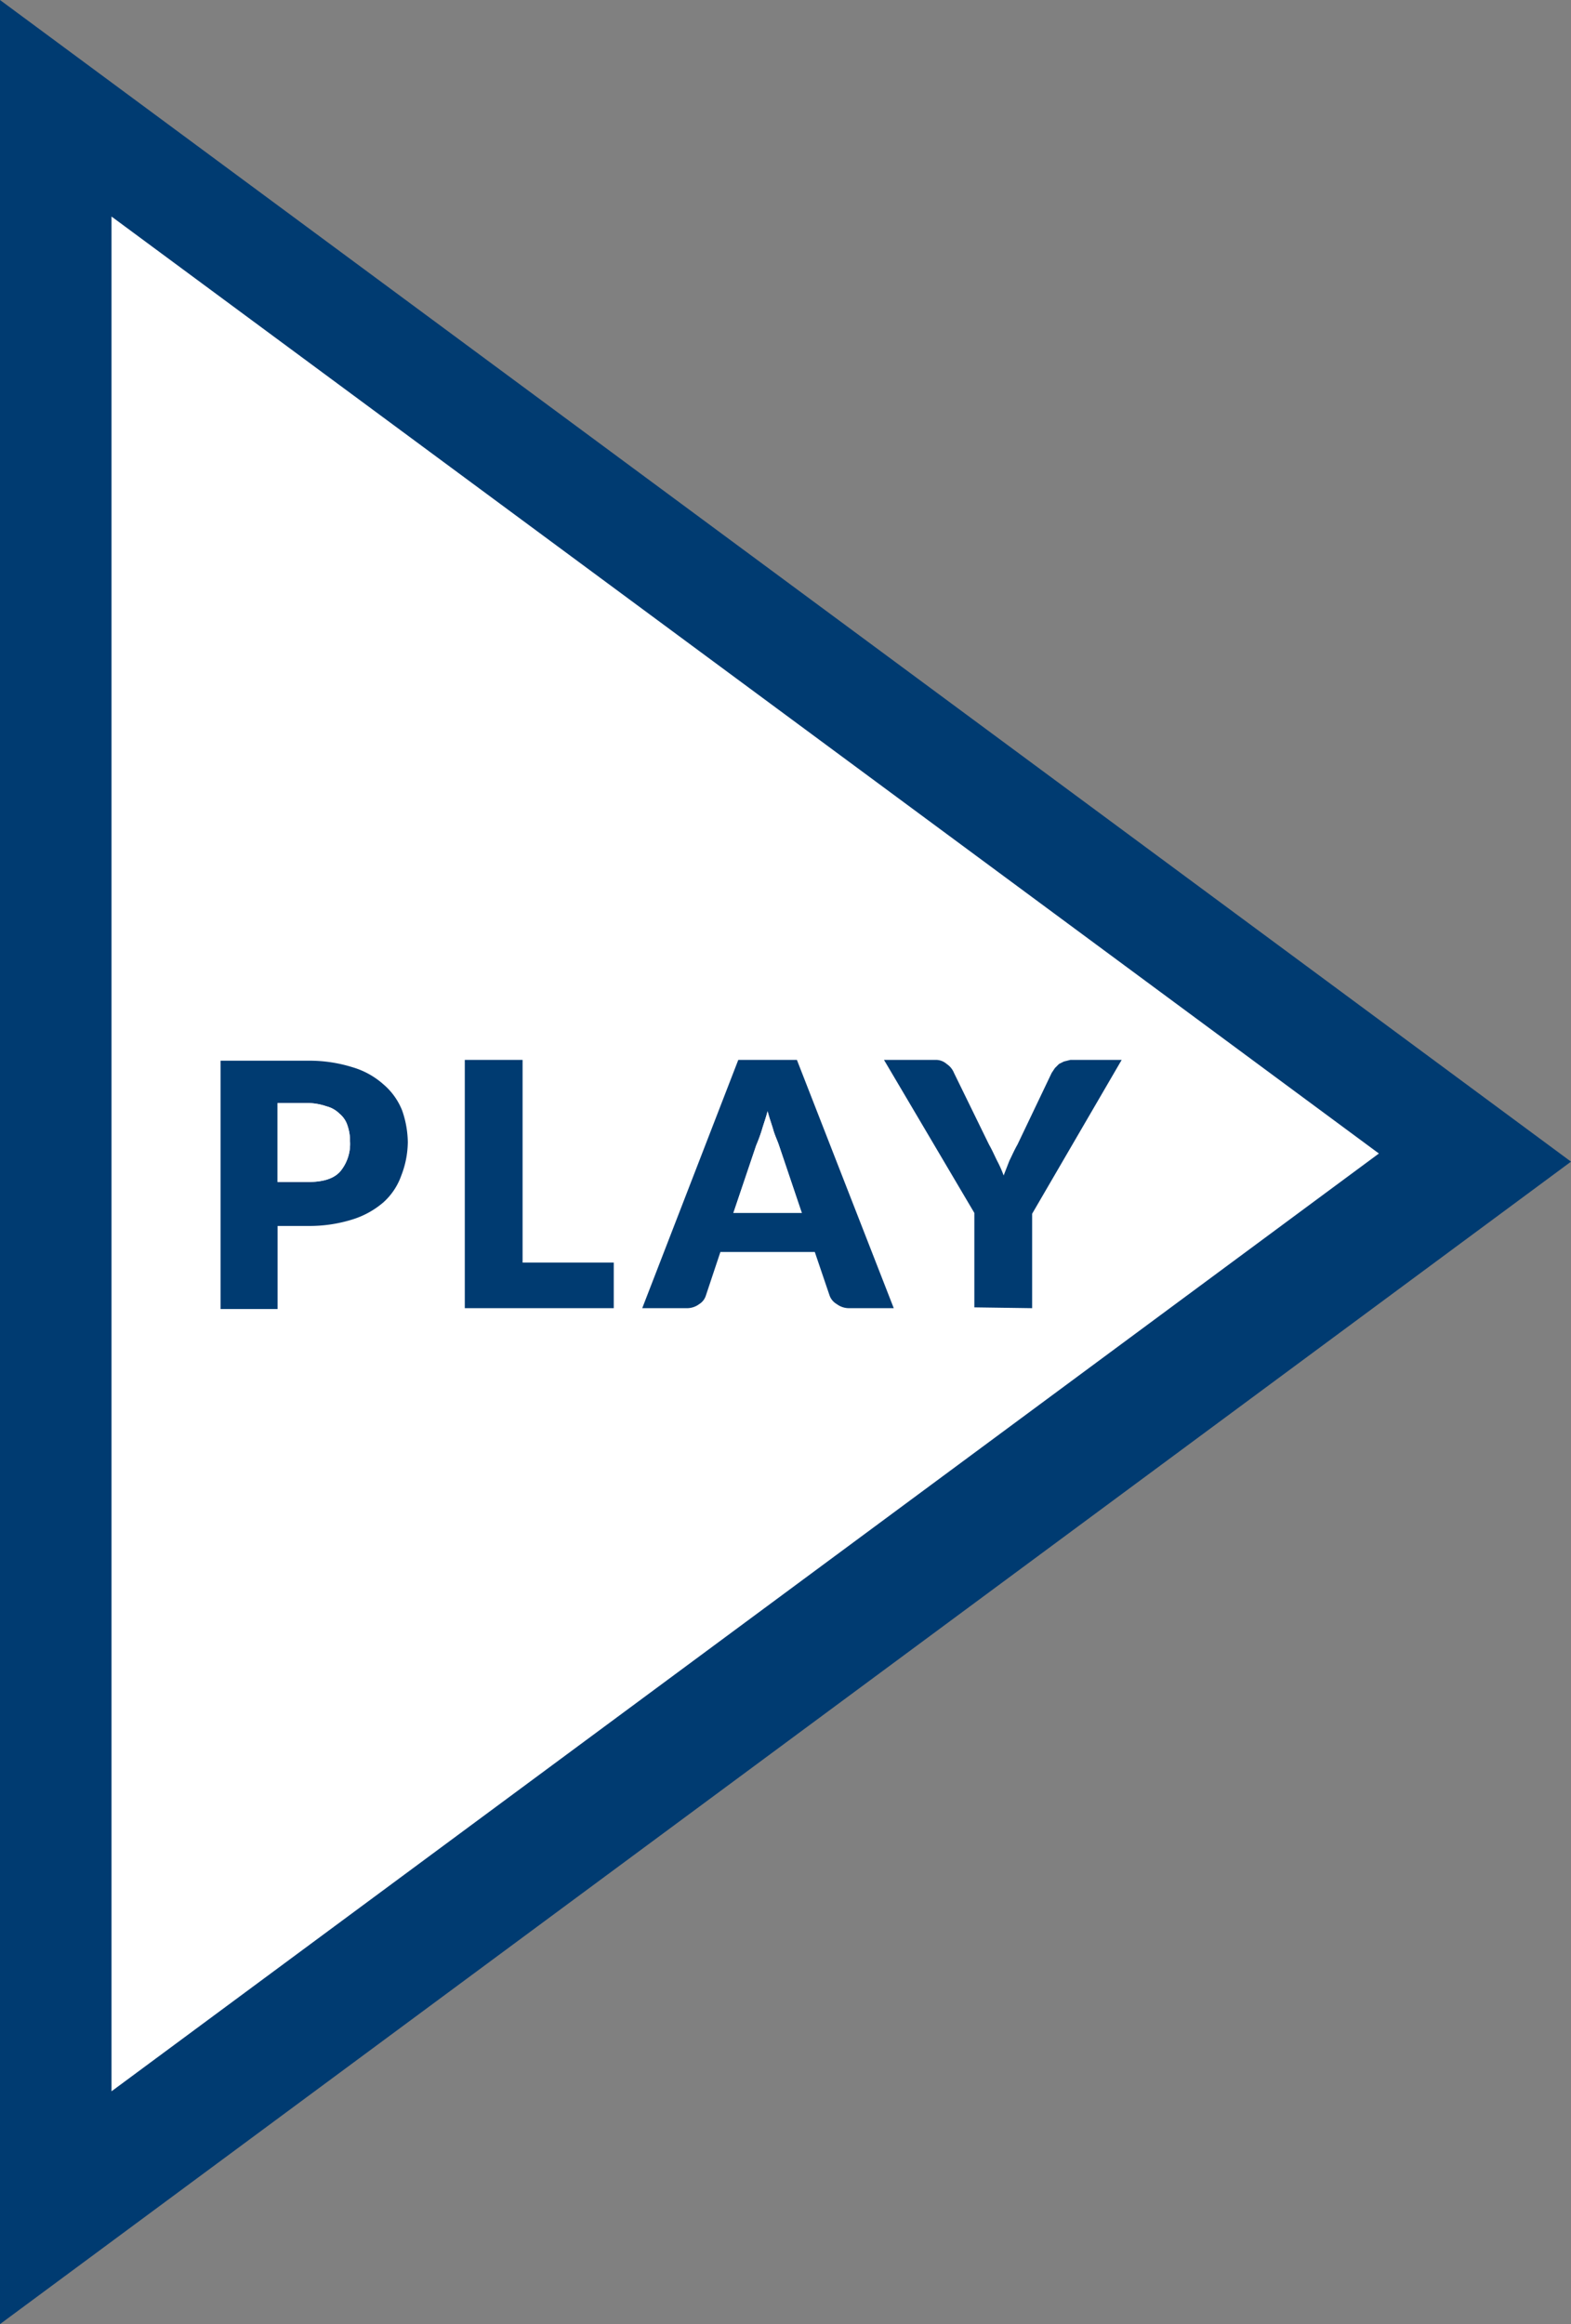 <?xml version="1.0" encoding="UTF-8" standalone="no"?>
<svg
   xmlns:dc="http://purl.org/dc/elements/1.1/"
   xmlns:cc="http://creativecommons.org/ns#"
   xmlns:rdf="http://www.w3.org/1999/02/22-rdf-syntax-ns#"
   xmlns:svg="http://www.w3.org/2000/svg"
   xmlns="http://www.w3.org/2000/svg"
   xmlns:sodipodi="http://sodipodi.sourceforge.net/DTD/sodipodi-0.dtd"
   xmlns:inkscape="http://www.inkscape.org/namespaces/inkscape"
   viewBox="0 0 193 285.5"
   version="1.1"
   id="svg18"
   sodipodi:docname="Play Button.svg"
   inkscape:version="0.92.4 (5da689c313, 2019-01-14)">
  <rect x="0" y="0" width="193" height="285.5" fill="#808080" stroke="none"/>
  <defs
     id="defs22" />
  <sodipodi:namedview
     pagecolor="#ffffff"
     bordercolor="#666666"
     borderopacity="1"
     objecttolerance="10"
     gridtolerance="10"
     guidetolerance="10"
     inkscape:pageopacity="0"
     inkscape:pageshadow="2"
     inkscape:window-width="1789"
     inkscape:window-height="955"
     id="namedview20"
     showgrid="false"
     inkscape:zoom="2.3380343"
     inkscape:cx="-35.608132"
     inkscape:cy="177.6729"
     inkscape:window-x="0"
     inkscape:window-y="0"
     inkscape:window-maximized="0"
     inkscape:current-layer="svg18" />
  <title
     id="title2">Artboard 9</title>
  <polygon
     points="0 285.5 193 142.7 0 0 0 285.5"
     fill="#003b71"
     id="polygon4" />
  <g
     id="g16"
     transform="translate(2)">
    <path
       d="m 93,138.8 c -0.2,-0.7 -0.5,-1.5 -0.7,-2.3 -0.2,0.8 -0.5,1.6 -0.7,2.3 a 19.7,19.7 0 0 1 -0.7,1.9 l -2.8,8.3 h 8.4 l -2.8,-8.3 c -0.2,-0.6 -0.5,-1.2 -0.7,-1.9 z"
       id="path6"
       inkscape:connector-curvature="0"
       style="fill:#ffffff" />
    <path
       d="M 11.7,26.6 V 256.9 L 167.4,141.7 Z m 35.6,117.8 a 8,8 0 0 1 -2.2,3.3 10.7,10.7 0 0 1 -3.8,2.1 17.7,17.7 0 0 1 -5.5,0.8 h -3.7 v 10.2 h -7 v -30.5 h 10.7 a 17.7,17.7 0 0 1 5.5,0.8 9.9,9.9 0 0 1 3.8,2.1 8.2,8.2 0 0 1 2.3,3.2 12.3,12.3 0 0 1 0.7,3.9 11.6,11.6 0 0 1 -0.8,4.1 z m 7.8,16.3 v -30.5 h 7.1 v 24.9 h 11.2 v 5.6 z m 47.2,0 a 2.5,2.5 0 0 1 -1.5,-0.5 2,2 0 0 1 -0.9,-1.1 l -1.8,-5.3 H 86.5 l -1.8,5.4 a 1.9,1.9 0 0 1 -0.8,1 2.5,2.5 0 0 1 -1.5,0.5 h -5.5 l 11.8,-30.5 h 7.2 l 11.9,30.5 z m 15.4,-0.1 V 149 l -11.1,-18.8 h 6.3 a 2,2 0 0 1 1.4,0.5 2.4,2.4 0 0 1 0.9,1.1 l 4.3,8.8 c 0.4,0.7 0.7,1.4 1,2 a 14.2,14.2 0 0 1 0.8,1.8 l 0.7,-1.8 c 0.3,-0.6 0.6,-1.3 1,-2 l 4.2,-8.8 0.4,-0.6 0.5,-0.5 0.6,-0.3 0.8,-0.2 h 6.3 l -11,18.9 v 11.6 z"
       id="path8"
       inkscape:connector-curvature="0"
       style="fill:#ffffff" />
    <path
       d="m 39.7,136.8 a 3.5,3.5 0 0 0 -1.6,-0.9 7.3,7.3 0 0 0 -2.3,-0.4 h -3.7 v 9.7 h 3.7 c 1.9,0 3.2,-0.4 4,-1.3 a 5.3,5.3 0 0 0 1.2,-3.7 5.8,5.8 0 0 0 -0.3,-1.9 3.1,3.1 0 0 0 -1,-1.5 z"
       id="path10"
       inkscape:connector-curvature="0"
       style="fill:#ffffff" />
    <path
       d="m 39.8,143.9 c -0.8,0.9 -2.1,1.3 -4,1.3 h -3.7 v -9.7 h 3.7 a 7.3,7.3 0 0 1 2.3,0.4 3.5,3.5 0 0 1 1.6,0.9 3.1,3.1 0 0 1 1,1.5 5.8,5.8 0 0 1 0.3,1.9 5.3,5.3 0 0 1 -1.2,3.7 z"
       id="path12"
       inkscape:connector-curvature="0"
       style="fill:#ffffff" />
    <path
       d="m 88.1,149 2.8,-8.3 a 19.7,19.7 0 0 0 0.7,-1.9 c 0.2,-0.7 0.5,-1.5 0.7,-2.3 0.2,0.8 0.5,1.6 0.7,2.3 0.2,0.7 0.5,1.3 0.7,1.9 l 2.8,8.3 z"
       id="path14"
       inkscape:connector-curvature="0"
       style="fill:#ffffff" />
  </g>
</svg>
